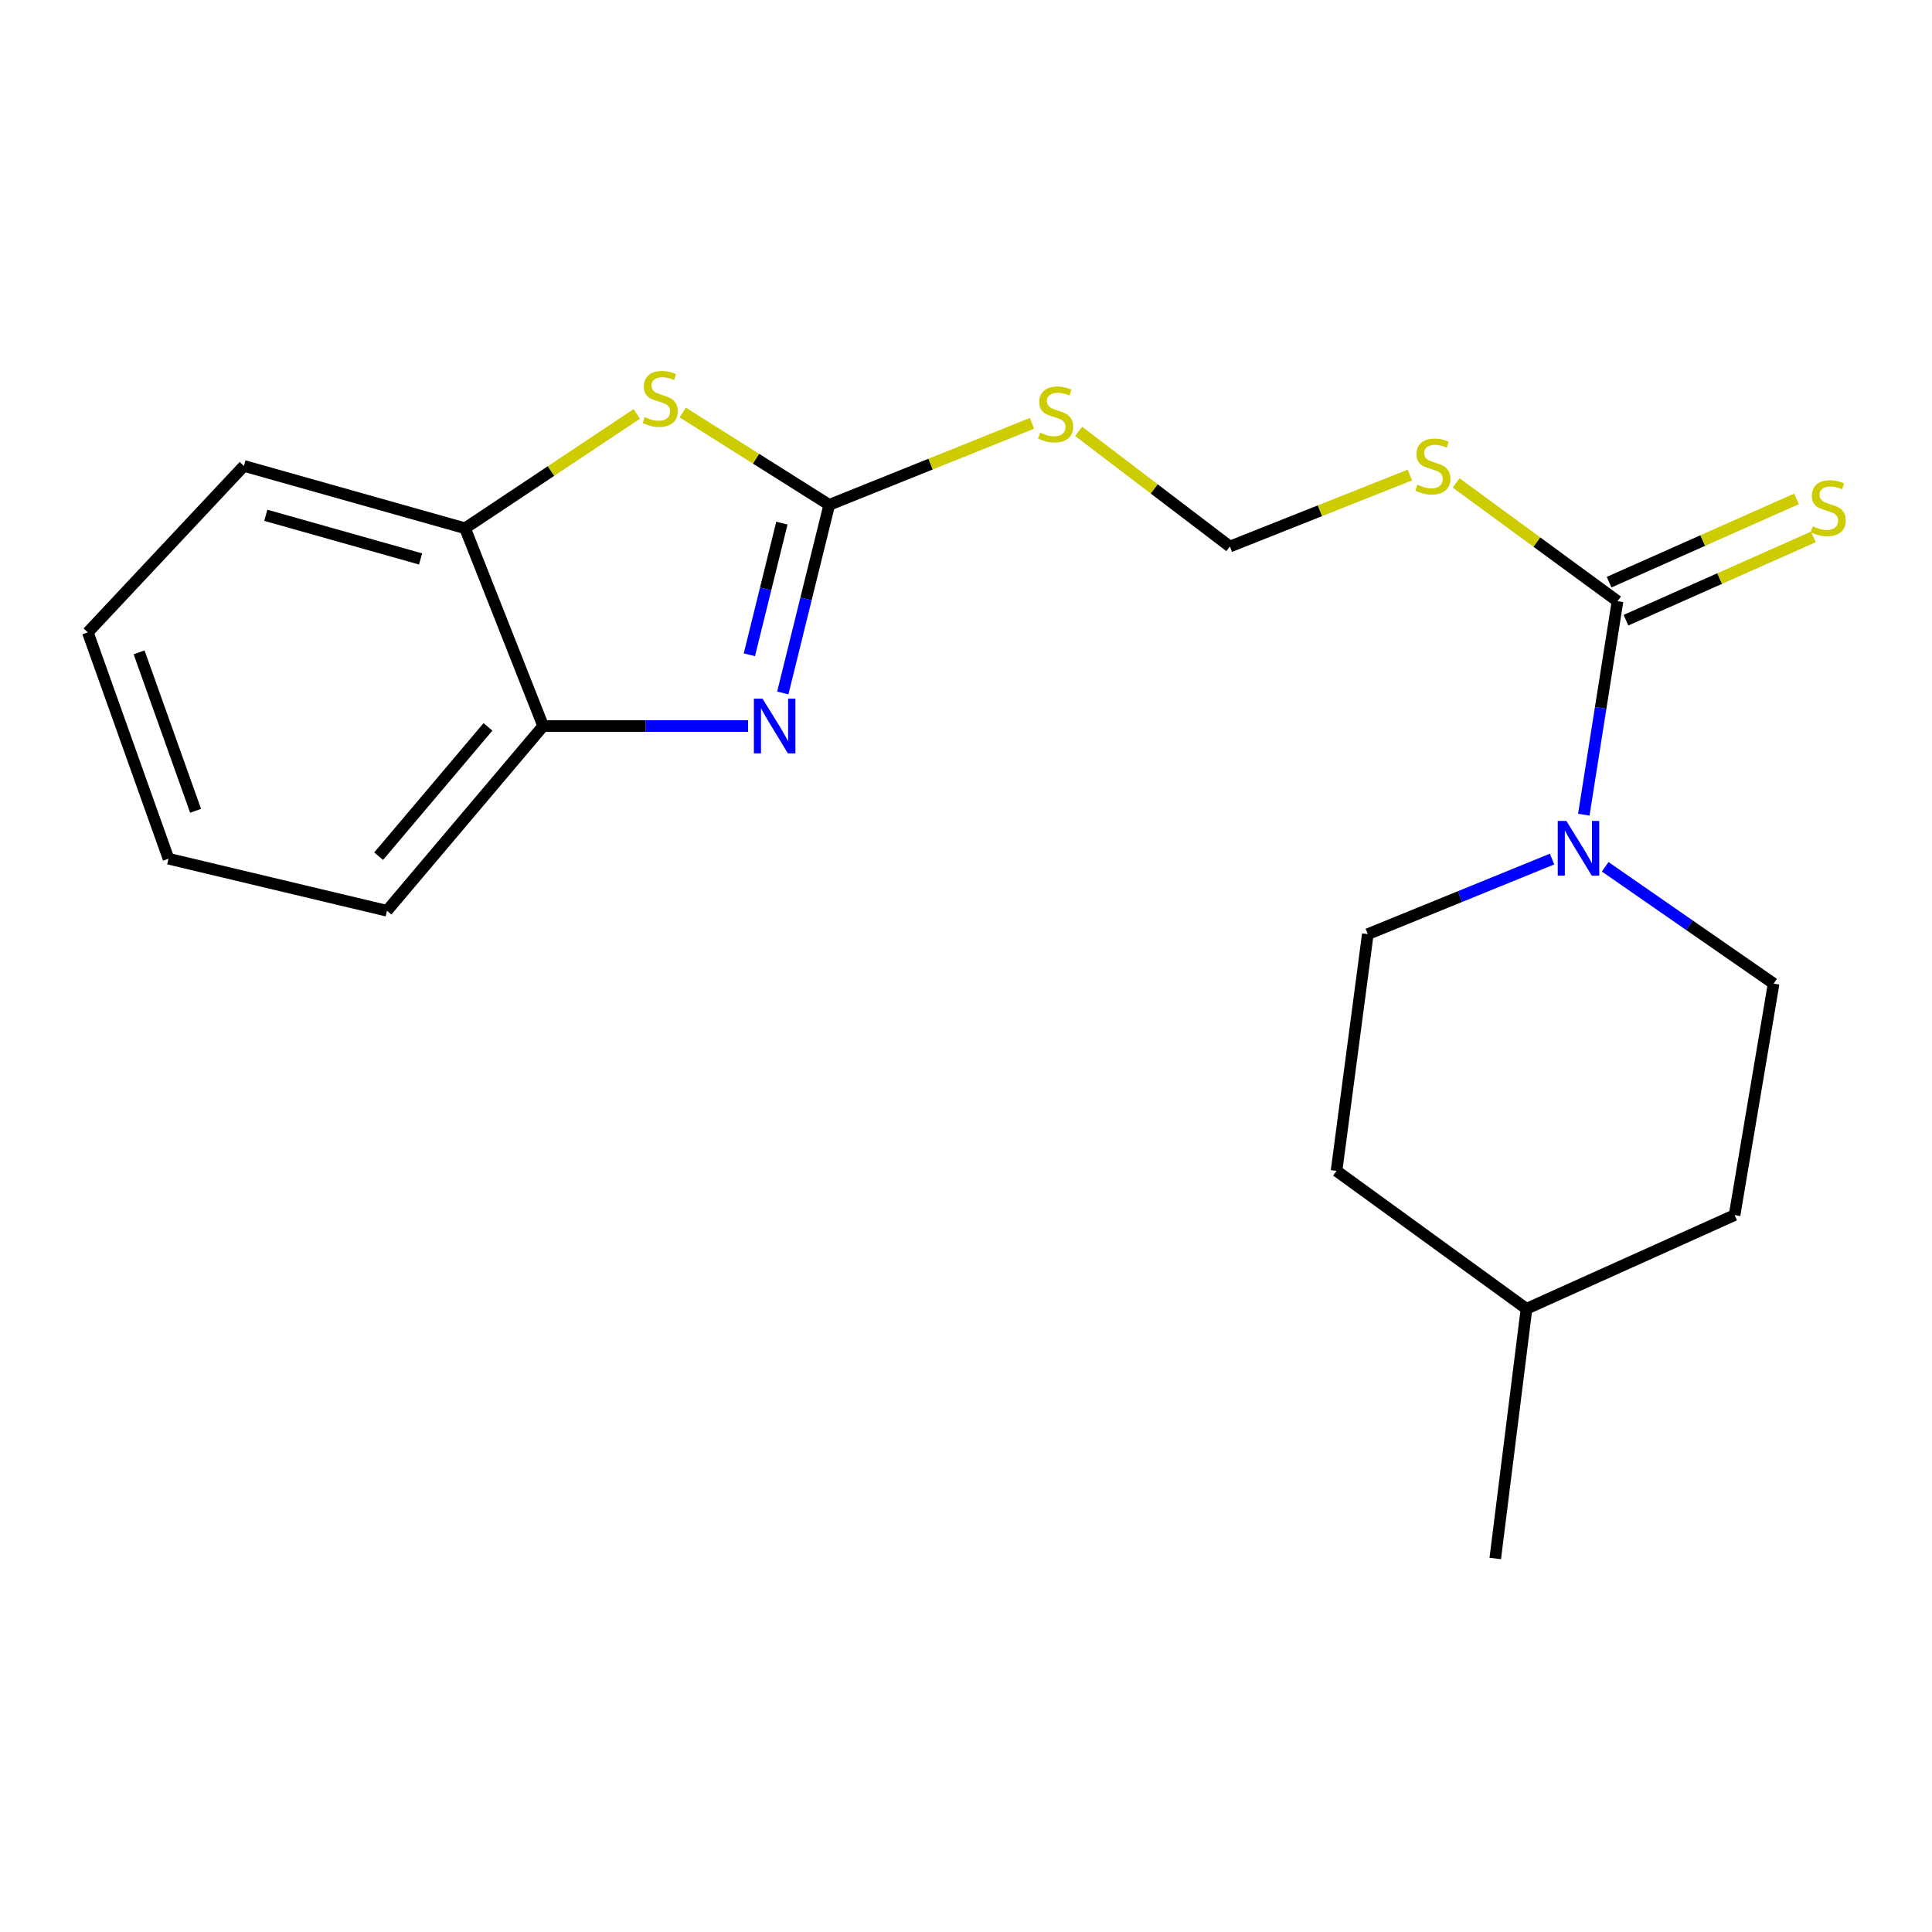 <?xml version='1.0' encoding='iso-8859-1'?>
<svg version='1.1' baseProfile='full'
              xmlns='http://www.w3.org/2000/svg'
                      xmlns:rdkit='http://www.rdkit.org/xml'
                      xmlns:xlink='http://www.w3.org/1999/xlink'
                  xml:space='preserve'
width='1000px' height='1000px' viewBox='0 0 1000 1000'>
<!-- END OF HEADER -->
<rect style='opacity:1.0;fill:#FFFFFF;stroke:none' width='1000' height='1000' x='0' y='0'> </rect>
<path class='bond-0' d='M 429.212,261.317 L 417.192,309.998' style='fill:none;fill-rule:evenodd;stroke:#000000;stroke-width:6px;stroke-linecap:butt;stroke-linejoin:miter;stroke-opacity:1' />
<path class='bond-0' d='M 417.192,309.998 L 405.172,358.679' style='fill:none;fill-rule:evenodd;stroke:#0000FF;stroke-width:6px;stroke-linecap:butt;stroke-linejoin:miter;stroke-opacity:1' />
<path class='bond-0' d='M 404.703,270.76 L 396.289,304.837' style='fill:none;fill-rule:evenodd;stroke:#000000;stroke-width:6px;stroke-linecap:butt;stroke-linejoin:miter;stroke-opacity:1' />
<path class='bond-0' d='M 396.289,304.837 L 387.875,338.914' style='fill:none;fill-rule:evenodd;stroke:#0000FF;stroke-width:6px;stroke-linecap:butt;stroke-linejoin:miter;stroke-opacity:1' />
<path class='bond-2' d='M 429.212,261.317 L 391.296,237.416' style='fill:none;fill-rule:evenodd;stroke:#000000;stroke-width:6px;stroke-linecap:butt;stroke-linejoin:miter;stroke-opacity:1' />
<path class='bond-2' d='M 391.296,237.416 L 353.38,213.516' style='fill:none;fill-rule:evenodd;stroke:#CCCC00;stroke-width:6px;stroke-linecap:butt;stroke-linejoin:miter;stroke-opacity:1' />
<path class='bond-4' d='M 429.212,261.317 L 481.68,240.219' style='fill:none;fill-rule:evenodd;stroke:#000000;stroke-width:6px;stroke-linecap:butt;stroke-linejoin:miter;stroke-opacity:1' />
<path class='bond-4' d='M 481.68,240.219 L 534.149,219.121' style='fill:none;fill-rule:evenodd;stroke:#CCCC00;stroke-width:6px;stroke-linecap:butt;stroke-linejoin:miter;stroke-opacity:1' />
<path class='bond-6' d='M 387.212,375.787 L 334.177,375.787' style='fill:none;fill-rule:evenodd;stroke:#0000FF;stroke-width:6px;stroke-linecap:butt;stroke-linejoin:miter;stroke-opacity:1' />
<path class='bond-6' d='M 334.177,375.787 L 281.142,375.787' style='fill:none;fill-rule:evenodd;stroke:#000000;stroke-width:6px;stroke-linecap:butt;stroke-linejoin:miter;stroke-opacity:1' />
<path class='bond-1' d='M 837.228,311.172 L 795.457,280.572' style='fill:none;fill-rule:evenodd;stroke:#000000;stroke-width:6px;stroke-linecap:butt;stroke-linejoin:miter;stroke-opacity:1' />
<path class='bond-1' d='M 795.457,280.572 L 753.686,249.971' style='fill:none;fill-rule:evenodd;stroke:#CCCC00;stroke-width:6px;stroke-linecap:butt;stroke-linejoin:miter;stroke-opacity:1' />
<path class='bond-3' d='M 837.228,311.172 L 828.5,366.425' style='fill:none;fill-rule:evenodd;stroke:#000000;stroke-width:6px;stroke-linecap:butt;stroke-linejoin:miter;stroke-opacity:1' />
<path class='bond-3' d='M 828.5,366.425 L 819.773,421.678' style='fill:none;fill-rule:evenodd;stroke:#0000FF;stroke-width:6px;stroke-linecap:butt;stroke-linejoin:miter;stroke-opacity:1' />
<path class='bond-9' d='M 841.599,321.009 L 890.099,299.456' style='fill:none;fill-rule:evenodd;stroke:#000000;stroke-width:6px;stroke-linecap:butt;stroke-linejoin:miter;stroke-opacity:1' />
<path class='bond-9' d='M 890.099,299.456 L 938.6,277.903' style='fill:none;fill-rule:evenodd;stroke:#CCCC00;stroke-width:6px;stroke-linecap:butt;stroke-linejoin:miter;stroke-opacity:1' />
<path class='bond-9' d='M 832.856,301.334 L 881.356,279.781' style='fill:none;fill-rule:evenodd;stroke:#000000;stroke-width:6px;stroke-linecap:butt;stroke-linejoin:miter;stroke-opacity:1' />
<path class='bond-9' d='M 881.356,279.781 L 929.856,258.228' style='fill:none;fill-rule:evenodd;stroke:#CCCC00;stroke-width:6px;stroke-linecap:butt;stroke-linejoin:miter;stroke-opacity:1' />
<path class='bond-7' d='M 329.601,214.231 L 285.157,243.832' style='fill:none;fill-rule:evenodd;stroke:#CCCC00;stroke-width:6px;stroke-linecap:butt;stroke-linejoin:miter;stroke-opacity:1' />
<path class='bond-7' d='M 285.157,243.832 L 240.712,273.433' style='fill:none;fill-rule:evenodd;stroke:#000000;stroke-width:6px;stroke-linecap:butt;stroke-linejoin:miter;stroke-opacity:1' />
<path class='bond-10' d='M 803.341,444.651 L 755.657,464.081' style='fill:none;fill-rule:evenodd;stroke:#0000FF;stroke-width:6px;stroke-linecap:butt;stroke-linejoin:miter;stroke-opacity:1' />
<path class='bond-10' d='M 755.657,464.081 L 707.973,483.512' style='fill:none;fill-rule:evenodd;stroke:#000000;stroke-width:6px;stroke-linecap:butt;stroke-linejoin:miter;stroke-opacity:1' />
<path class='bond-11' d='M 830.837,448.653 L 874.432,478.881' style='fill:none;fill-rule:evenodd;stroke:#0000FF;stroke-width:6px;stroke-linecap:butt;stroke-linejoin:miter;stroke-opacity:1' />
<path class='bond-11' d='M 874.432,478.881 L 918.027,509.109' style='fill:none;fill-rule:evenodd;stroke:#000000;stroke-width:6px;stroke-linecap:butt;stroke-linejoin:miter;stroke-opacity:1' />
<path class='bond-8' d='M 558.3,223.273 L 597.444,253.078' style='fill:none;fill-rule:evenodd;stroke:#CCCC00;stroke-width:6px;stroke-linecap:butt;stroke-linejoin:miter;stroke-opacity:1' />
<path class='bond-8' d='M 597.444,253.078 L 636.587,282.883' style='fill:none;fill-rule:evenodd;stroke:#000000;stroke-width:6px;stroke-linecap:butt;stroke-linejoin:miter;stroke-opacity:1' />
<path class='bond-5' d='M 729.738,245.879 L 683.162,264.381' style='fill:none;fill-rule:evenodd;stroke:#CCCC00;stroke-width:6px;stroke-linecap:butt;stroke-linejoin:miter;stroke-opacity:1' />
<path class='bond-5' d='M 683.162,264.381 L 636.587,282.883' style='fill:none;fill-rule:evenodd;stroke:#000000;stroke-width:6px;stroke-linecap:butt;stroke-linejoin:miter;stroke-opacity:1' />
<path class='bond-15' d='M 281.142,375.787 L 200.295,471.407' style='fill:none;fill-rule:evenodd;stroke:#000000;stroke-width:6px;stroke-linecap:butt;stroke-linejoin:miter;stroke-opacity:1' />
<path class='bond-15' d='M 252.574,376.229 L 195.981,443.162' style='fill:none;fill-rule:evenodd;stroke:#000000;stroke-width:6px;stroke-linecap:butt;stroke-linejoin:miter;stroke-opacity:1' />
<path class='bond-20' d='M 281.142,375.787 L 240.712,273.433' style='fill:none;fill-rule:evenodd;stroke:#000000;stroke-width:6px;stroke-linecap:butt;stroke-linejoin:miter;stroke-opacity:1' />
<path class='bond-16' d='M 240.712,273.433 L 126.254,241.15' style='fill:none;fill-rule:evenodd;stroke:#000000;stroke-width:6px;stroke-linecap:butt;stroke-linejoin:miter;stroke-opacity:1' />
<path class='bond-16' d='M 217.699,289.313 L 137.578,266.714' style='fill:none;fill-rule:evenodd;stroke:#000000;stroke-width:6px;stroke-linecap:butt;stroke-linejoin:miter;stroke-opacity:1' />
<path class='bond-13' d='M 707.973,483.512 L 691.789,606.044' style='fill:none;fill-rule:evenodd;stroke:#000000;stroke-width:6px;stroke-linecap:butt;stroke-linejoin:miter;stroke-opacity:1' />
<path class='bond-12' d='M 918.027,509.109 L 897.812,628.926' style='fill:none;fill-rule:evenodd;stroke:#000000;stroke-width:6px;stroke-linecap:butt;stroke-linejoin:miter;stroke-opacity:1' />
<path class='bond-14' d='M 897.812,628.926 L 790.112,677.43' style='fill:none;fill-rule:evenodd;stroke:#000000;stroke-width:6px;stroke-linecap:butt;stroke-linejoin:miter;stroke-opacity:1' />
<path class='bond-22' d='M 691.789,606.044 L 790.112,677.43' style='fill:none;fill-rule:evenodd;stroke:#000000;stroke-width:6px;stroke-linecap:butt;stroke-linejoin:miter;stroke-opacity:1' />
<path class='bond-17' d='M 790.112,677.43 L 773.94,806.673' style='fill:none;fill-rule:evenodd;stroke:#000000;stroke-width:6px;stroke-linecap:butt;stroke-linejoin:miter;stroke-opacity:1' />
<path class='bond-19' d='M 200.295,471.407 L 87.224,444.47' style='fill:none;fill-rule:evenodd;stroke:#000000;stroke-width:6px;stroke-linecap:butt;stroke-linejoin:miter;stroke-opacity:1' />
<path class='bond-18' d='M 126.254,241.15 L 45.455,327.32' style='fill:none;fill-rule:evenodd;stroke:#000000;stroke-width:6px;stroke-linecap:butt;stroke-linejoin:miter;stroke-opacity:1' />
<path class='bond-21' d='M 45.455,327.32 L 87.224,444.47' style='fill:none;fill-rule:evenodd;stroke:#000000;stroke-width:6px;stroke-linecap:butt;stroke-linejoin:miter;stroke-opacity:1' />
<path class='bond-21' d='M 72,337.661 L 101.238,419.666' style='fill:none;fill-rule:evenodd;stroke:#000000;stroke-width:6px;stroke-linecap:butt;stroke-linejoin:miter;stroke-opacity:1' />
<path  class='atom-1' d='M 394.687 361.627
L 403.967 376.627
Q 404.887 378.107, 406.367 380.787
Q 407.847 383.467, 407.927 383.627
L 407.927 361.627
L 411.687 361.627
L 411.687 389.947
L 407.807 389.947
L 397.847 373.547
Q 396.687 371.627, 395.447 369.427
Q 394.247 367.227, 393.887 366.547
L 393.887 389.947
L 390.207 389.947
L 390.207 361.627
L 394.687 361.627
' fill='#0000FF'/>
<path  class='atom-3' d='M 333.715 215.883
Q 334.035 216.003, 335.355 216.563
Q 336.675 217.123, 338.115 217.483
Q 339.595 217.803, 341.035 217.803
Q 343.715 217.803, 345.275 216.523
Q 346.835 215.203, 346.835 212.923
Q 346.835 211.363, 346.035 210.403
Q 345.275 209.443, 344.075 208.923
Q 342.875 208.403, 340.875 207.803
Q 338.355 207.043, 336.835 206.323
Q 335.355 205.603, 334.275 204.083
Q 333.235 202.563, 333.235 200.003
Q 333.235 196.443, 335.635 194.243
Q 338.075 192.043, 342.875 192.043
Q 346.155 192.043, 349.875 193.603
L 348.955 196.683
Q 345.555 195.283, 342.995 195.283
Q 340.235 195.283, 338.715 196.443
Q 337.195 197.563, 337.235 199.523
Q 337.235 201.043, 337.995 201.963
Q 338.795 202.883, 339.915 203.403
Q 341.075 203.923, 342.995 204.523
Q 345.555 205.323, 347.075 206.123
Q 348.595 206.923, 349.675 208.563
Q 350.795 210.163, 350.795 212.923
Q 350.795 216.843, 348.155 218.963
Q 345.555 221.043, 341.195 221.043
Q 338.675 221.043, 336.755 220.483
Q 334.875 219.963, 332.635 219.043
L 333.715 215.883
' fill='#CCCC00'/>
<path  class='atom-4' d='M 810.765 424.915
L 820.045 439.915
Q 820.965 441.395, 822.445 444.075
Q 823.925 446.755, 824.005 446.915
L 824.005 424.915
L 827.765 424.915
L 827.765 453.235
L 823.885 453.235
L 813.925 436.835
Q 812.765 434.915, 811.525 432.715
Q 810.325 430.515, 809.965 429.835
L 809.965 453.235
L 806.285 453.235
L 806.285 424.915
L 810.765 424.915
' fill='#0000FF'/>
<path  class='atom-5' d='M 538.386 223.921
Q 538.706 224.041, 540.026 224.601
Q 541.346 225.161, 542.786 225.521
Q 544.266 225.841, 545.706 225.841
Q 548.386 225.841, 549.946 224.561
Q 551.506 223.241, 551.506 220.961
Q 551.506 219.401, 550.706 218.441
Q 549.946 217.481, 548.746 216.961
Q 547.546 216.441, 545.546 215.841
Q 543.026 215.081, 541.506 214.361
Q 540.026 213.641, 538.946 212.121
Q 537.906 210.601, 537.906 208.041
Q 537.906 204.481, 540.306 202.281
Q 542.746 200.081, 547.546 200.081
Q 550.826 200.081, 554.546 201.641
L 553.626 204.721
Q 550.226 203.321, 547.666 203.321
Q 544.906 203.321, 543.386 204.481
Q 541.866 205.601, 541.906 207.561
Q 541.906 209.081, 542.666 210.001
Q 543.466 210.921, 544.586 211.441
Q 545.746 211.961, 547.666 212.561
Q 550.226 213.361, 551.746 214.161
Q 553.266 214.961, 554.346 216.601
Q 555.466 218.201, 555.466 220.961
Q 555.466 224.881, 552.826 227.001
Q 550.226 229.081, 545.866 229.081
Q 543.346 229.081, 541.426 228.521
Q 539.546 228.001, 537.306 227.081
L 538.386 223.921
' fill='#CCCC00'/>
<path  class='atom-6' d='M 733.644 250.87
Q 733.964 250.99, 735.284 251.55
Q 736.604 252.11, 738.044 252.47
Q 739.524 252.79, 740.964 252.79
Q 743.644 252.79, 745.204 251.51
Q 746.764 250.19, 746.764 247.91
Q 746.764 246.35, 745.964 245.39
Q 745.204 244.43, 744.004 243.91
Q 742.804 243.39, 740.804 242.79
Q 738.284 242.03, 736.764 241.31
Q 735.284 240.59, 734.204 239.07
Q 733.164 237.55, 733.164 234.99
Q 733.164 231.43, 735.564 229.23
Q 738.004 227.03, 742.804 227.03
Q 746.084 227.03, 749.804 228.59
L 748.884 231.67
Q 745.484 230.27, 742.924 230.27
Q 740.164 230.27, 738.644 231.43
Q 737.124 232.55, 737.164 234.51
Q 737.164 236.03, 737.924 236.95
Q 738.724 237.87, 739.844 238.39
Q 741.004 238.91, 742.924 239.51
Q 745.484 240.31, 747.004 241.11
Q 748.524 241.91, 749.604 243.55
Q 750.724 245.15, 750.724 247.91
Q 750.724 251.83, 748.084 253.95
Q 745.484 256.03, 741.124 256.03
Q 738.604 256.03, 736.684 255.47
Q 734.804 254.95, 732.564 254.03
L 733.644 250.87
' fill='#CCCC00'/>
<path  class='atom-10' d='M 938.292 272.424
Q 938.612 272.544, 939.932 273.104
Q 941.252 273.664, 942.692 274.024
Q 944.172 274.344, 945.612 274.344
Q 948.292 274.344, 949.852 273.064
Q 951.412 271.744, 951.412 269.464
Q 951.412 267.904, 950.612 266.944
Q 949.852 265.984, 948.652 265.464
Q 947.452 264.944, 945.452 264.344
Q 942.932 263.584, 941.412 262.864
Q 939.932 262.144, 938.852 260.624
Q 937.812 259.104, 937.812 256.544
Q 937.812 252.984, 940.212 250.784
Q 942.652 248.584, 947.452 248.584
Q 950.732 248.584, 954.452 250.144
L 953.532 253.224
Q 950.132 251.824, 947.572 251.824
Q 944.812 251.824, 943.292 252.984
Q 941.772 254.104, 941.812 256.064
Q 941.812 257.584, 942.572 258.504
Q 943.372 259.424, 944.492 259.944
Q 945.652 260.464, 947.572 261.064
Q 950.132 261.864, 951.652 262.664
Q 953.172 263.464, 954.252 265.104
Q 955.372 266.704, 955.372 269.464
Q 955.372 273.384, 952.732 275.504
Q 950.132 277.584, 945.772 277.584
Q 943.252 277.584, 941.332 277.024
Q 939.452 276.504, 937.212 275.584
L 938.292 272.424
' fill='#CCCC00'/>
</svg>
